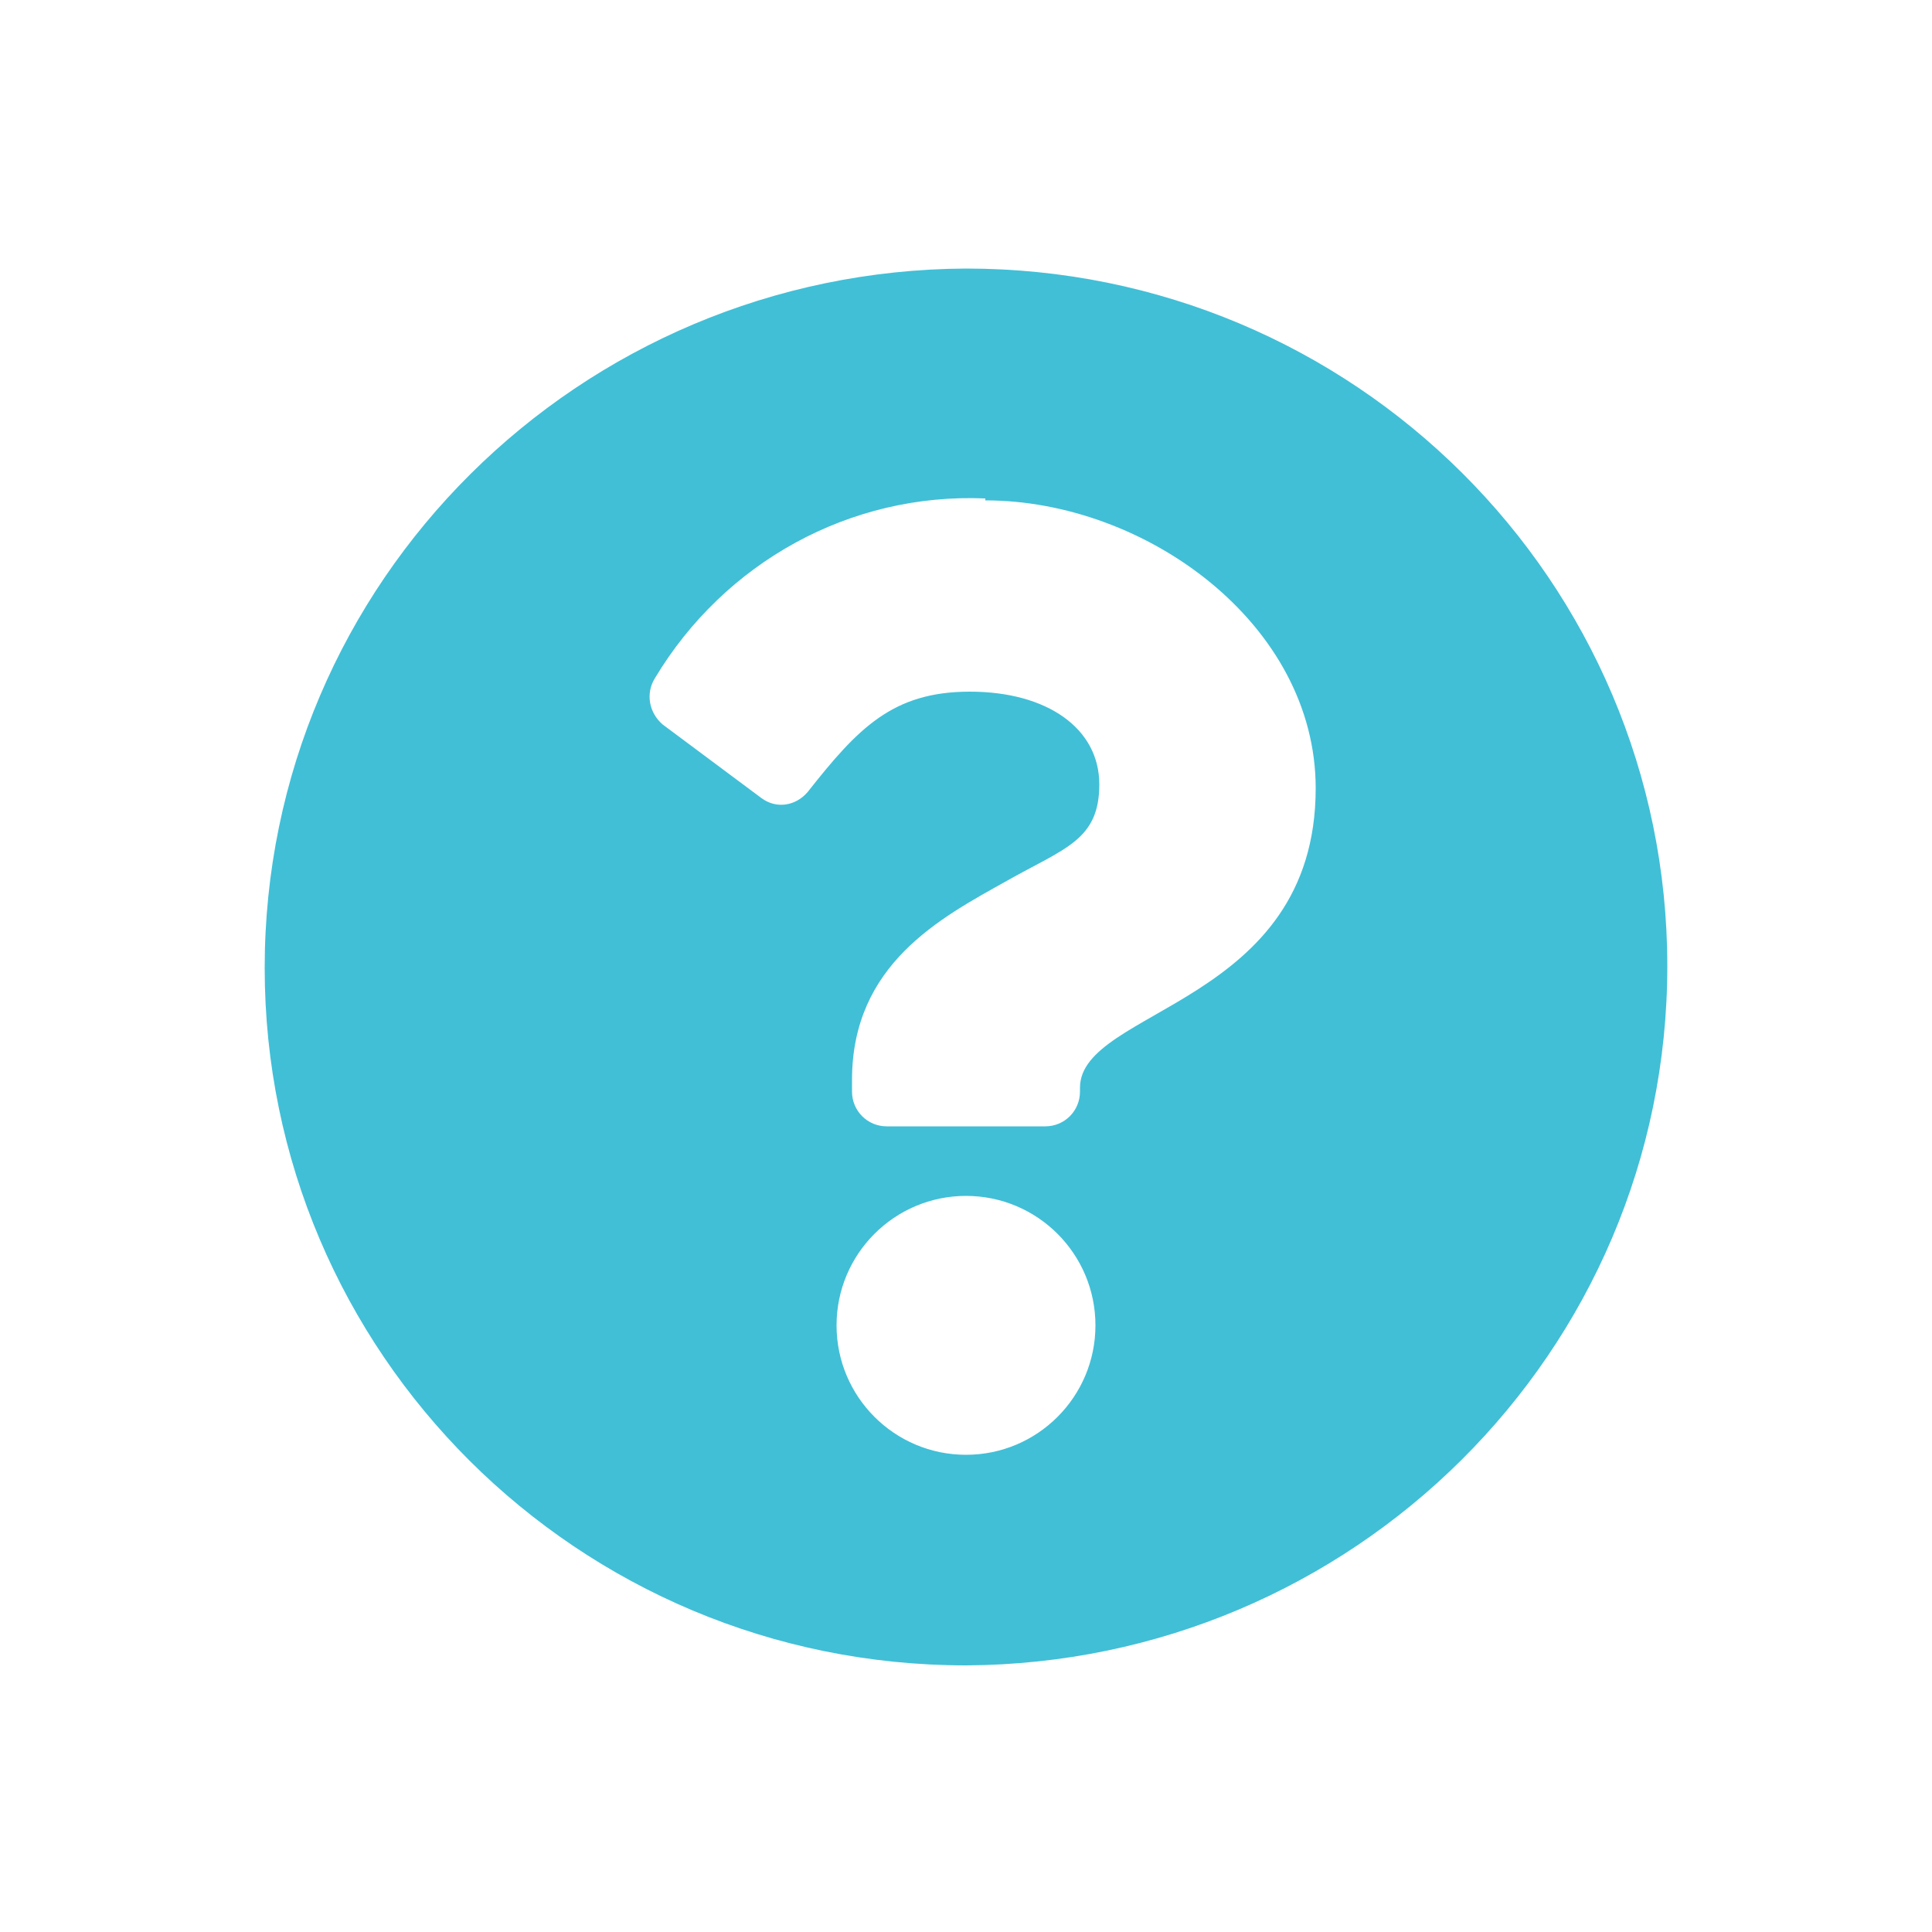 <?xml version="1.0" encoding="UTF-8"?>
<svg id="_レイヤー_1" data-name="レイヤー_1" xmlns="http://www.w3.org/2000/svg" version="1.1" viewBox="0 0 100 100">
  <!-- Generator: Adobe Illustrator 29.4.0, SVG Export Plug-In . SVG Version: 2.1.0 Build 152)  -->
  <defs>
    <style>
      .st0 {
        fill: #41bfd7;
      }
    </style>
  </defs>
  <path id="Icon_awesome-question-circle" class="st0" d="M86.3,50c0,20-16.3,36.1-36.3,36.2-20.1,0-36.3-16.2-36.3-36.1,0-20,16.3-36.1,36.3-36.2,0,0,0,0,0,0,20.1,0,36.3,16.2,36.3,36.1h0ZM51,25.8c-7-.3-13.5,3.3-17.1,9.3-.5.8-.3,1.8.4,2.4l5.1,3.8c.8.6,1.8.4,2.4-.3,2.6-3.3,4.4-5.2,8.4-5.2s6.7,1.9,6.7,4.8-1.8,3.3-4.8,5c-3.4,1.9-8,4.3-8,10.3v.6c0,1,.8,1.8,1.8,1.8h8.2c1,0,1.8-.8,1.8-1.8v-.2c0-4.1,12.2-4.3,12.2-15.5,0-8.5-8.8-14.9-17.1-14.9ZM50,61.9c-3.7,0-6.7,3-6.7,6.7s3,6.7,6.7,6.7,6.7-3,6.7-6.7c0-3.7-3-6.7-6.7-6.7Z"/>
</svg>